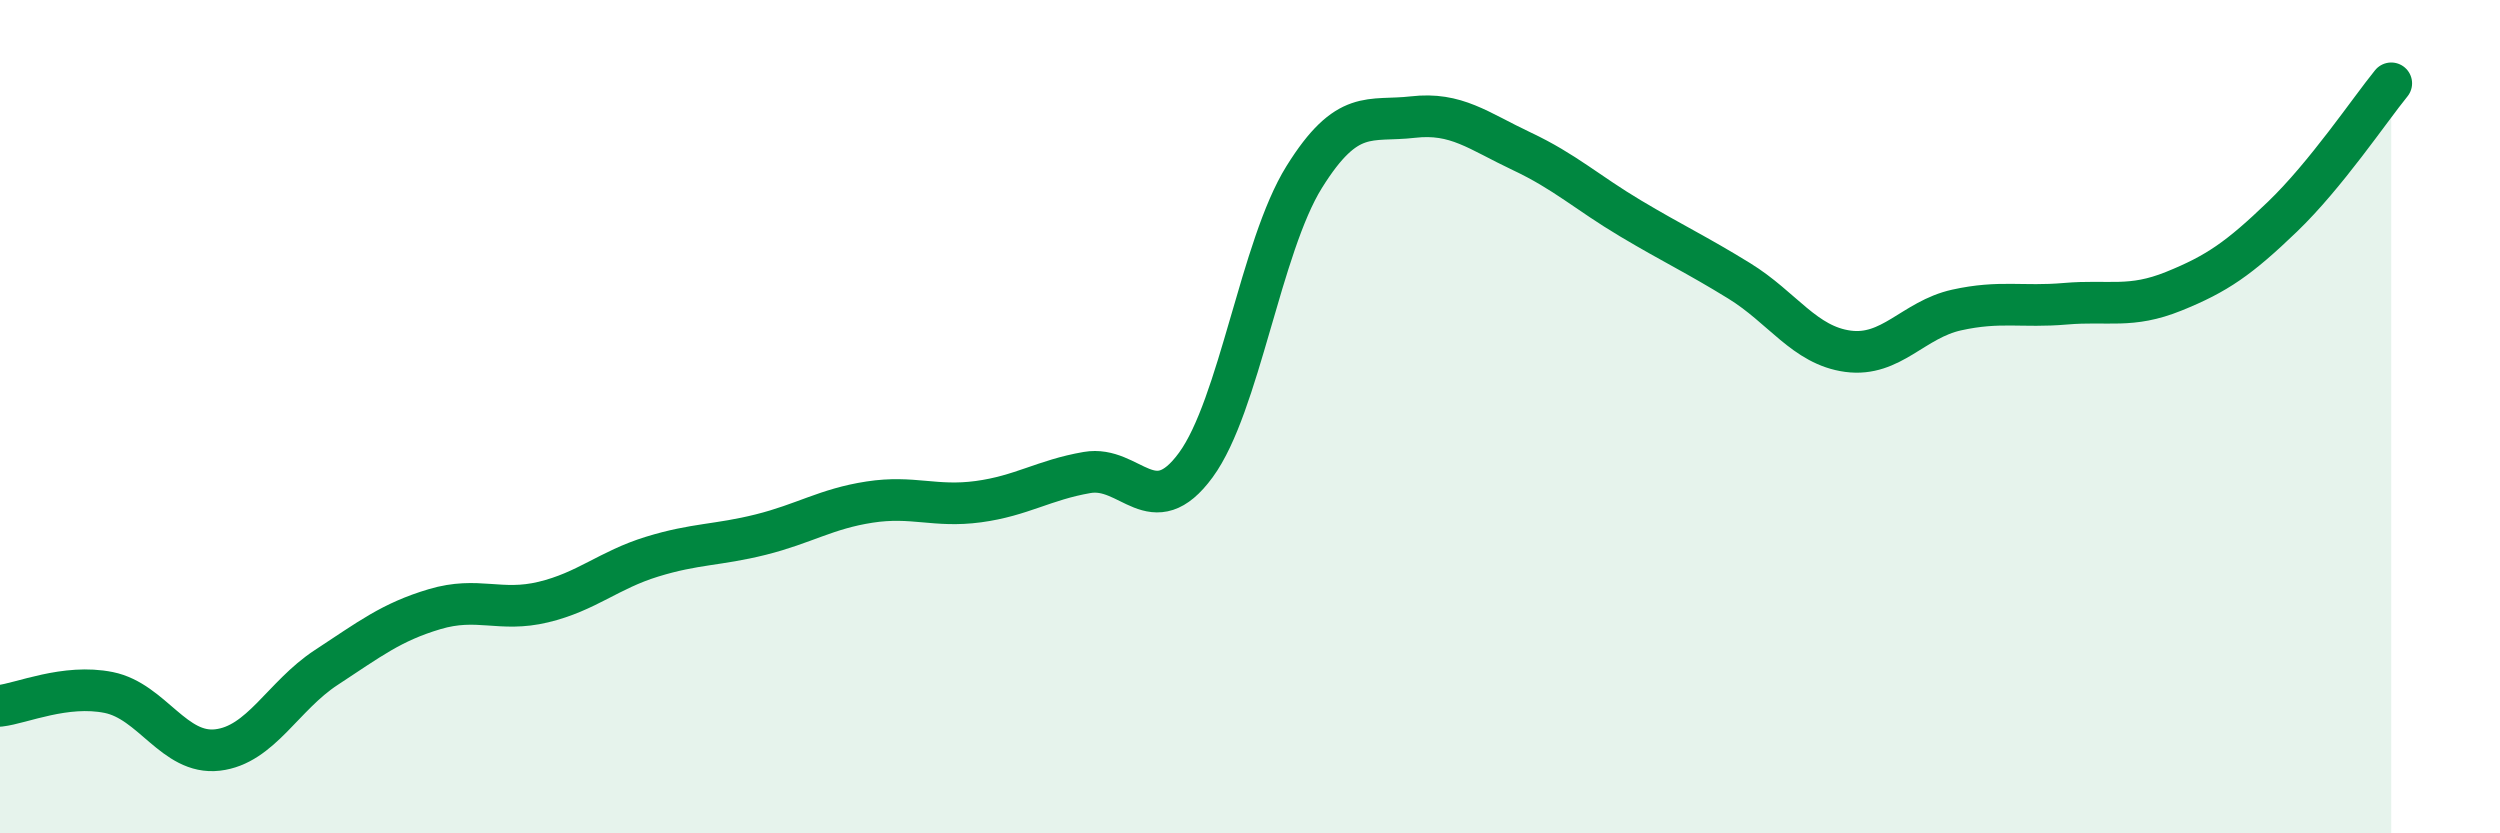 
    <svg width="60" height="20" viewBox="0 0 60 20" xmlns="http://www.w3.org/2000/svg">
      <path
        d="M 0,16.94 C 0.52,16.88 1.57,16.41 2.61,16.62 C 3.65,16.83 4.18,18.12 5.22,18 C 6.26,17.88 6.79,16.7 7.83,16.02 C 8.87,15.34 9.39,14.93 10.43,14.62 C 11.47,14.31 12,14.7 13.04,14.45 C 14.08,14.2 14.61,13.68 15.65,13.36 C 16.69,13.04 17.22,13.09 18.26,12.83 C 19.3,12.57 19.83,12.21 20.87,12.05 C 21.91,11.89 22.44,12.18 23.48,12.04 C 24.52,11.9 25.05,11.52 26.09,11.34 C 27.13,11.16 27.66,12.58 28.7,11.16 C 29.74,9.74 30.26,5.92 31.3,4.25 C 32.34,2.58 32.87,2.93 33.91,2.81 C 34.95,2.69 35.48,3.14 36.52,3.63 C 37.56,4.12 38.09,4.62 39.13,5.24 C 40.17,5.86 40.7,6.1 41.74,6.74 C 42.78,7.38 43.31,8.29 44.35,8.43 C 45.39,8.57 45.92,7.67 46.96,7.44 C 48,7.21 48.53,7.38 49.57,7.29 C 50.61,7.2 51.13,7.41 52.17,6.99 C 53.21,6.57 53.74,6.2 54.78,5.2 C 55.82,4.2 56.87,2.64 57.39,2L57.39 20L0 20Z"
        fill="#008740"
        opacity="0.1"
        stroke-linecap="round"
        stroke-linejoin="round"
      />
      <path
        d="M 0,16.94 C 0.52,16.88 1.57,16.41 2.61,16.62 C 3.65,16.83 4.18,18.12 5.22,18 C 6.26,17.88 6.79,16.7 7.83,16.02 C 8.87,15.34 9.39,14.93 10.43,14.62 C 11.47,14.31 12,14.7 13.04,14.45 C 14.08,14.2 14.61,13.68 15.65,13.36 C 16.69,13.04 17.22,13.09 18.26,12.83 C 19.3,12.57 19.83,12.21 20.87,12.05 C 21.91,11.89 22.44,12.18 23.48,12.04 C 24.52,11.9 25.05,11.52 26.09,11.34 C 27.13,11.16 27.66,12.58 28.7,11.16 C 29.74,9.74 30.26,5.92 31.3,4.25 C 32.34,2.58 32.87,2.93 33.91,2.81 C 34.95,2.69 35.48,3.14 36.52,3.63 C 37.56,4.12 38.09,4.62 39.13,5.24 C 40.17,5.86 40.7,6.1 41.74,6.74 C 42.78,7.38 43.31,8.29 44.35,8.43 C 45.39,8.57 45.92,7.67 46.96,7.44 C 48,7.21 48.53,7.38 49.57,7.29 C 50.61,7.2 51.13,7.41 52.17,6.99 C 53.21,6.57 53.74,6.2 54.78,5.2 C 55.82,4.2 56.87,2.64 57.39,2"
        stroke="#008740"
        stroke-width="1"
        fill="none"
        stroke-linecap="round"
        stroke-linejoin="round"
      />
    </svg>
  